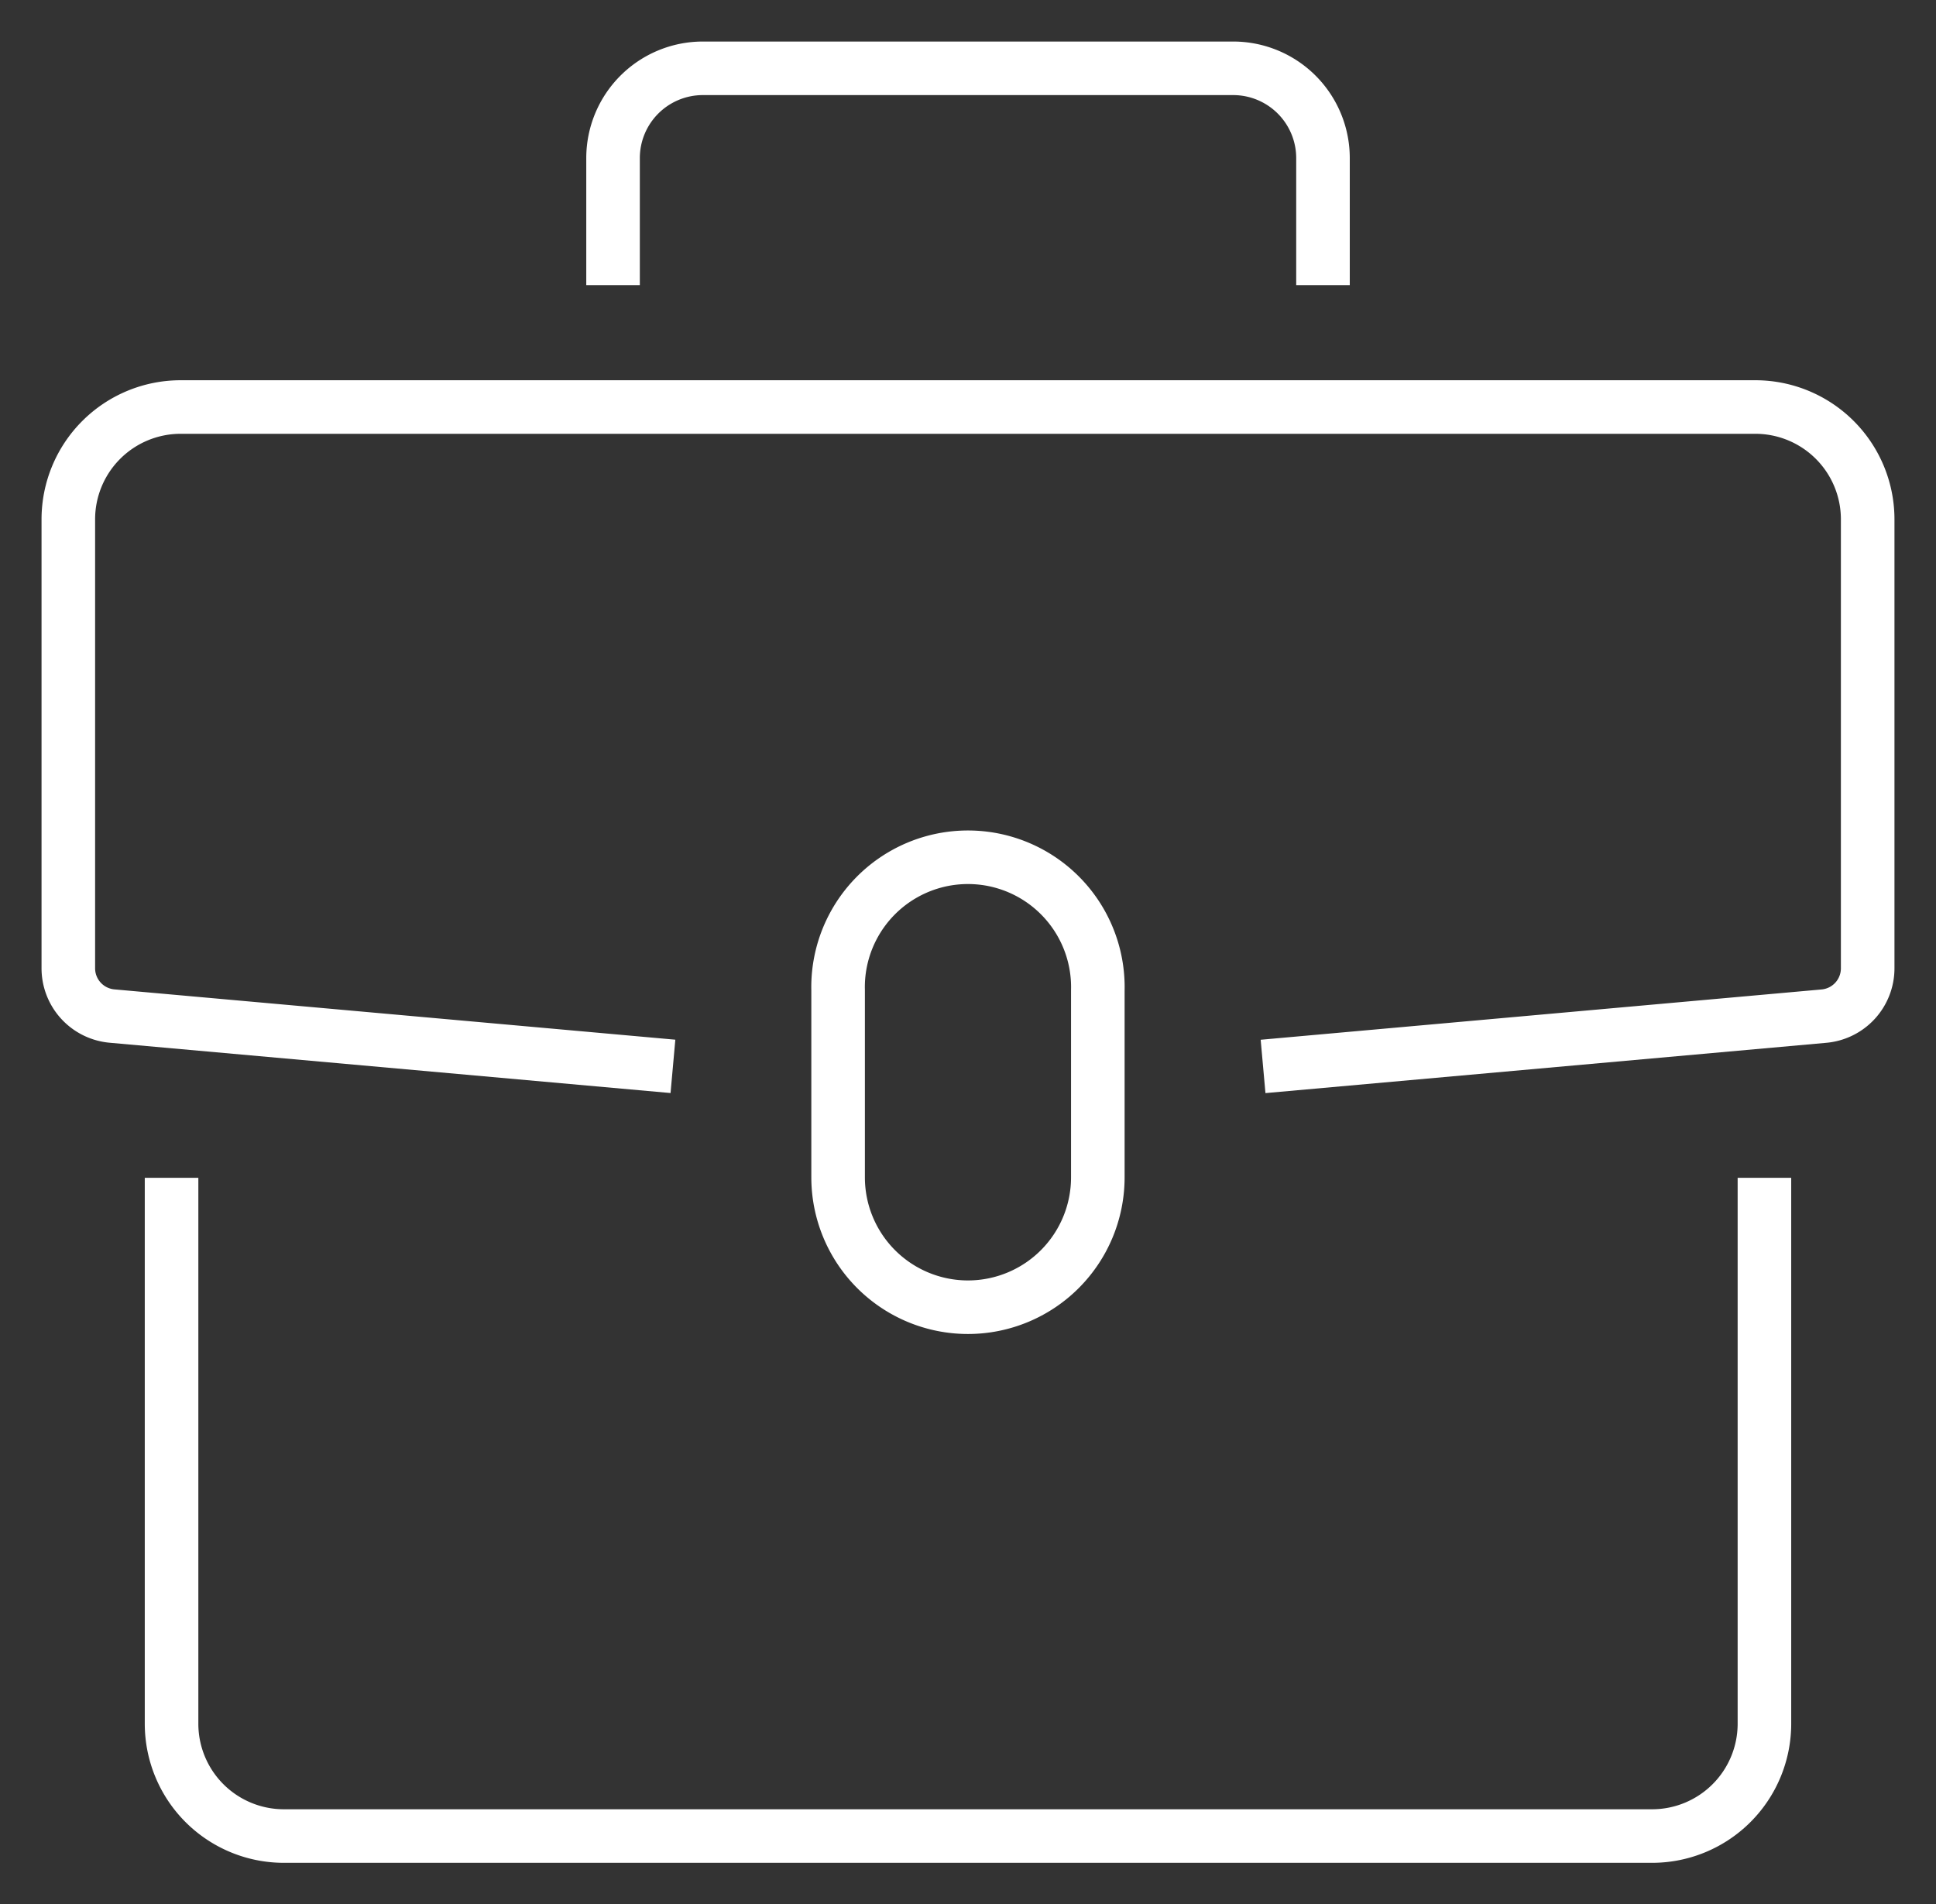 <svg id="Group_32" data-name="Group 32" xmlns="http://www.w3.org/2000/svg" xmlns:xlink="http://www.w3.org/1999/xlink" width="144.569" height="142.225" viewBox="0 0 144.569 142.225">
  <rect x="0" y="0" width="144.569" height="142.225" fill="#333333" stroke="none"/>
  <defs>
    <clipPath id="clip-path">
      <rect id="Rectangle_57" data-name="Rectangle 57" width="144.569" height="142.225" fill="none" stroke="#fff" stroke-width="4"/>
    </clipPath>
  </defs>
  <g id="Group_31" data-name="Group 31" clip-path="url(#clip-path)">
    <path id="Path_147" data-name="Path 147" d="M57.649,123.722l-41.867-3.755A3.584,3.584,0,0,1,12.5,116.4V82.869a8.389,8.389,0,0,1,8.388-8.389H138.477a8.389,8.389,0,0,1,8.388,8.389V116.4a3.584,3.584,0,0,1-3.282,3.572l-41.867,3.755" transform="translate(-7.398 -44.082)" fill="none" stroke="#fff" stroke-miterlimit="10" stroke-width="4"/>
    <path id="Path_148" data-name="Path 148" d="M150.336,215.519v40.772a8.389,8.389,0,0,1-8.388,8.389H39.778a8.389,8.389,0,0,1-8.388-8.389V215.519" transform="translate(-18.579 -127.557)" fill="none" stroke="#fff" stroke-miterlimit="10" stroke-width="4"/>
    <path id="Path_149" data-name="Path 149" d="M163.046,190.825h0a9.7,9.7,0,0,1-9.7-9.7V167.162a9.7,9.7,0,1,1,19.394,0v13.965A9.7,9.7,0,0,1,163.046,190.825Z" transform="translate(-90.761 -93.197)" fill="none" stroke="#fff" stroke-miterlimit="10" stroke-width="4"/>
    <path id="Path_150" data-name="Path 150" d="M112.166,28.693V19.207a6.707,6.707,0,0,1,6.707-6.707h39.6a6.707,6.707,0,0,1,6.707,6.707v9.486" transform="translate(-66.387 -7.398)" fill="none" stroke="#fff" stroke-miterlimit="10" stroke-width="4"/>
  </g>
</svg>
